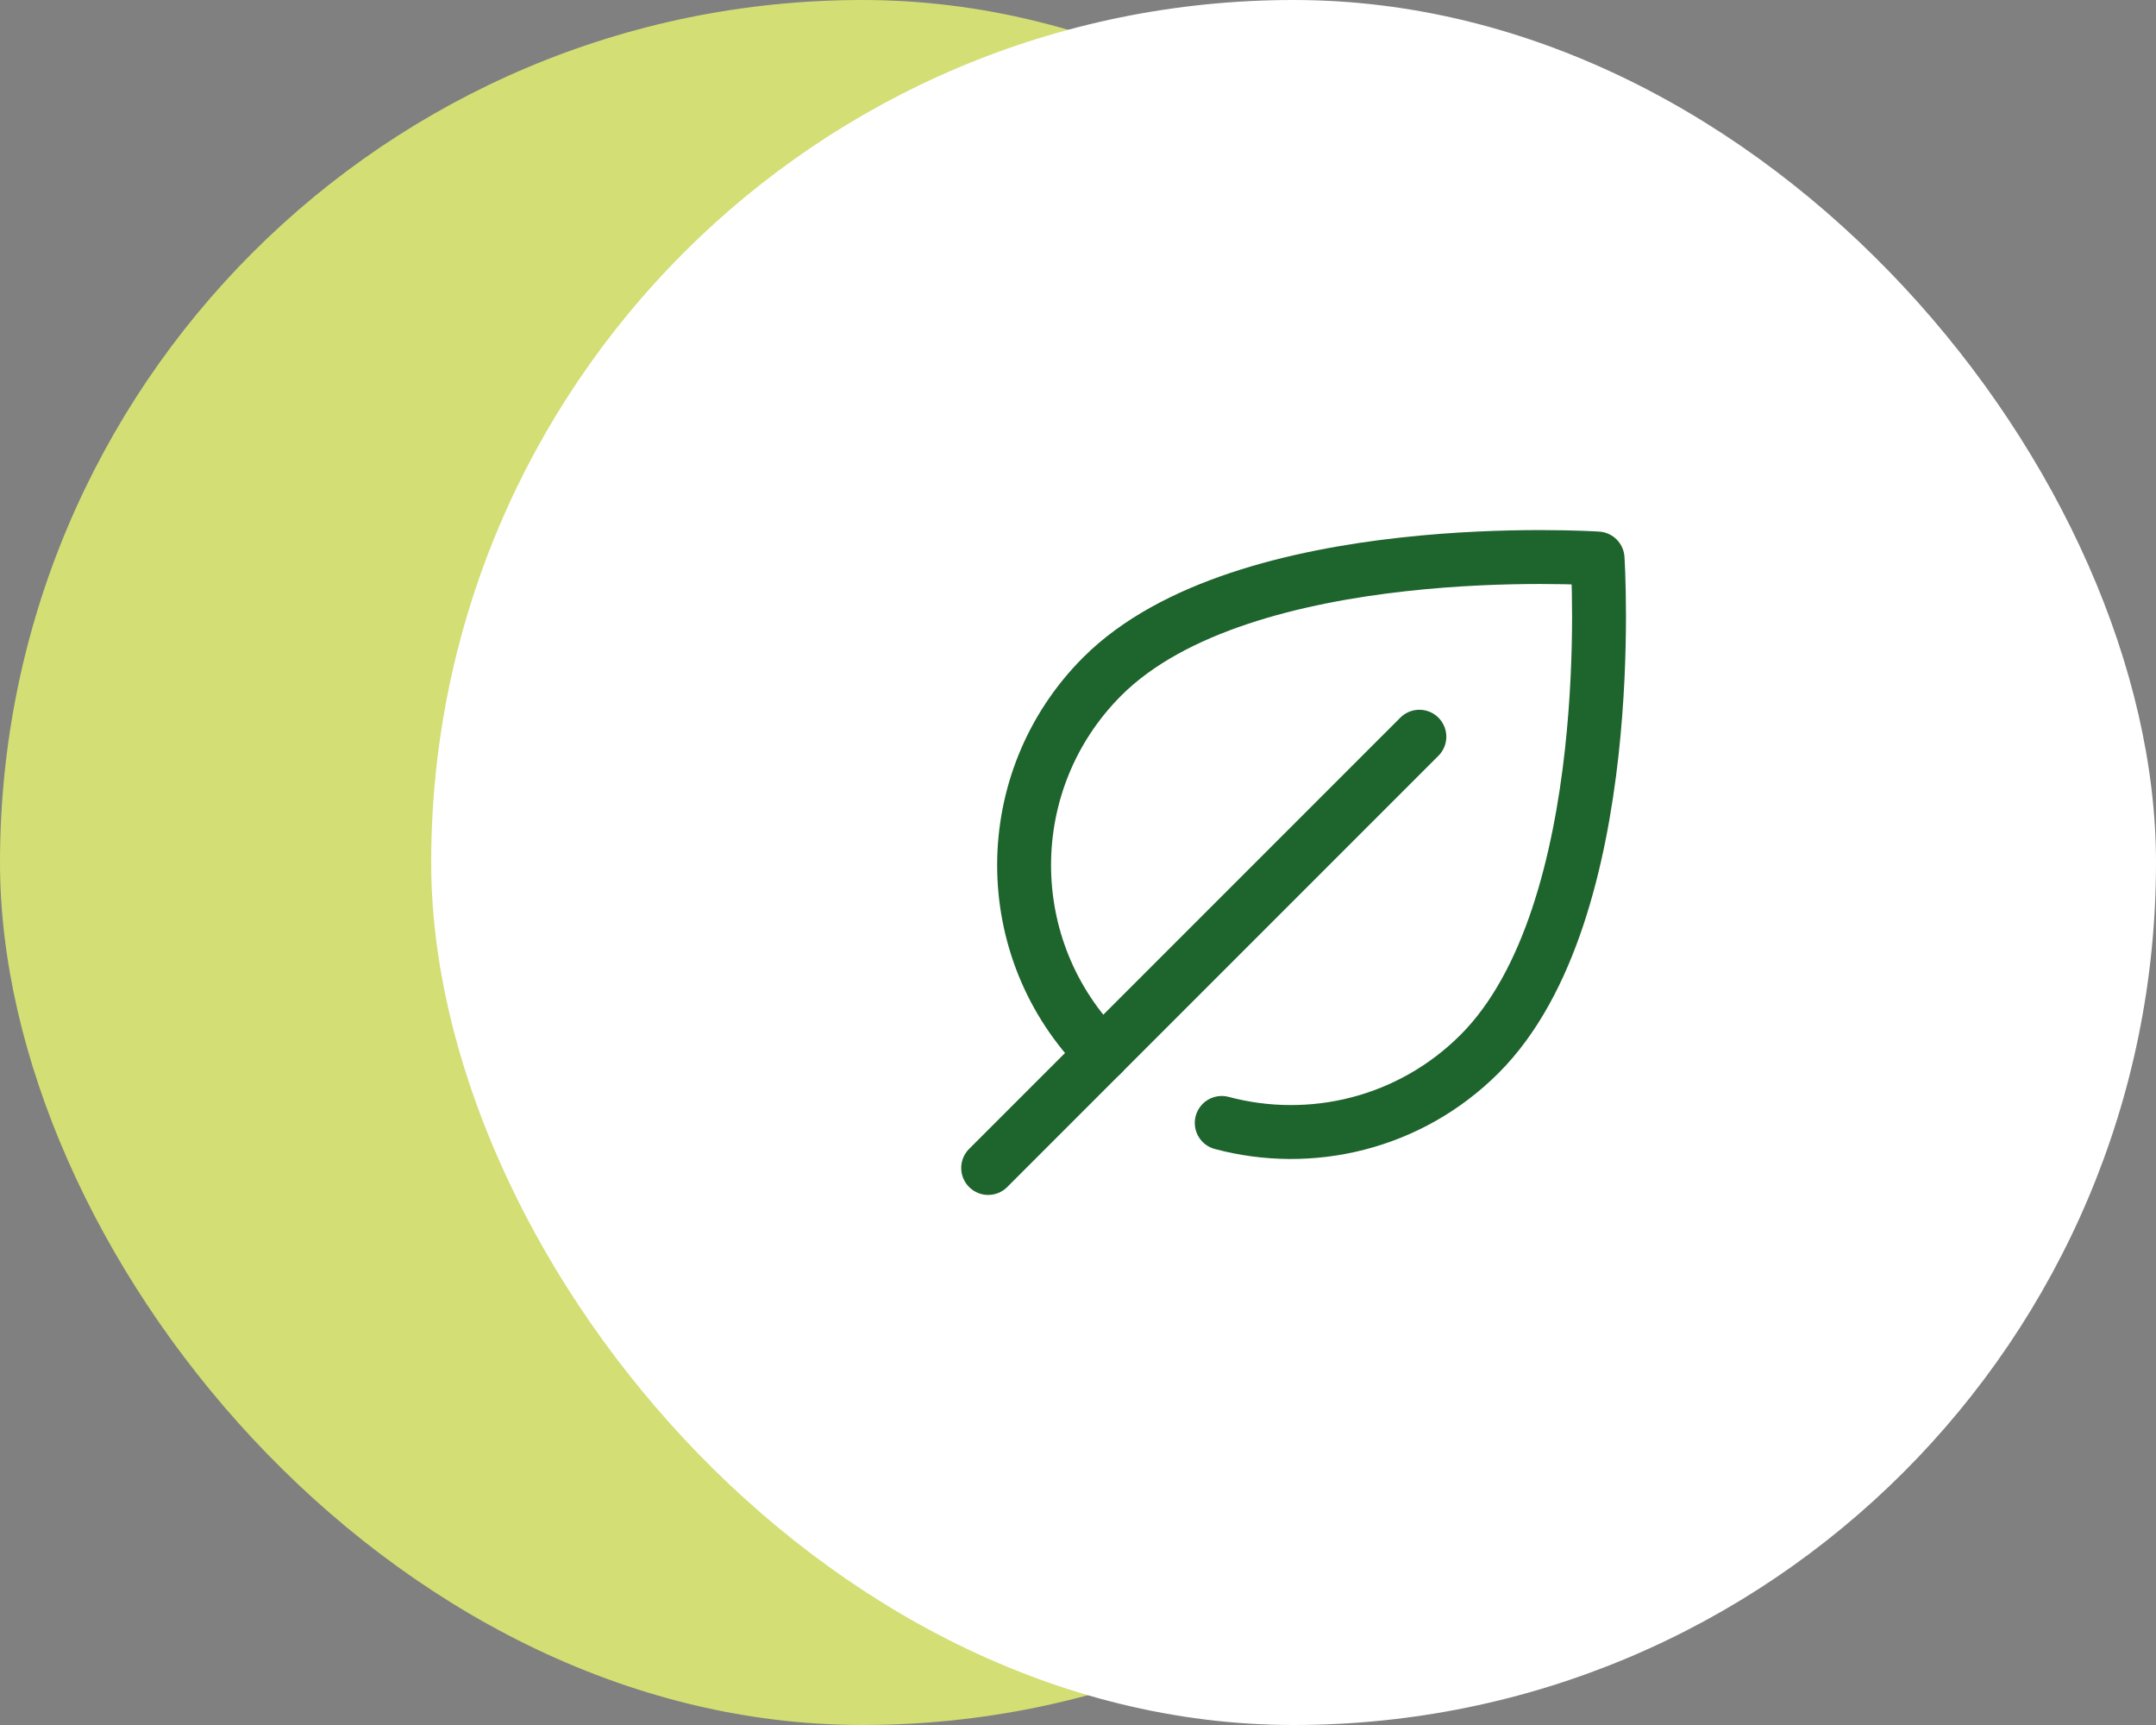 <svg xmlns="http://www.w3.org/2000/svg" width="60" height="48" viewBox="0 0 60 48" fill="none"><rect x="0" y="0" width="60" height="48" fill="#808080" stroke="none"/><rect width="48" height="48" rx="24" fill="#D3DE74"></rect><rect x="12" width="48" height="48" rx="24" fill="white"></rect><path d="M30.675 29.325C27.775 26.425 27.775 21.723 30.675 18.823C34.613 14.885 44.459 15.541 44.459 15.541C44.459 15.541 45.115 25.387 41.177 29.325C39.233 31.269 36.478 31.91 34 31.247" stroke="#1E642D" stroke-width="1.5" stroke-linecap="round" stroke-linejoin="round"></path><path d="M27.5 32.5L39.5 20.5" stroke="#1E642D" stroke-width="1.5" stroke-linecap="round"></path></svg>